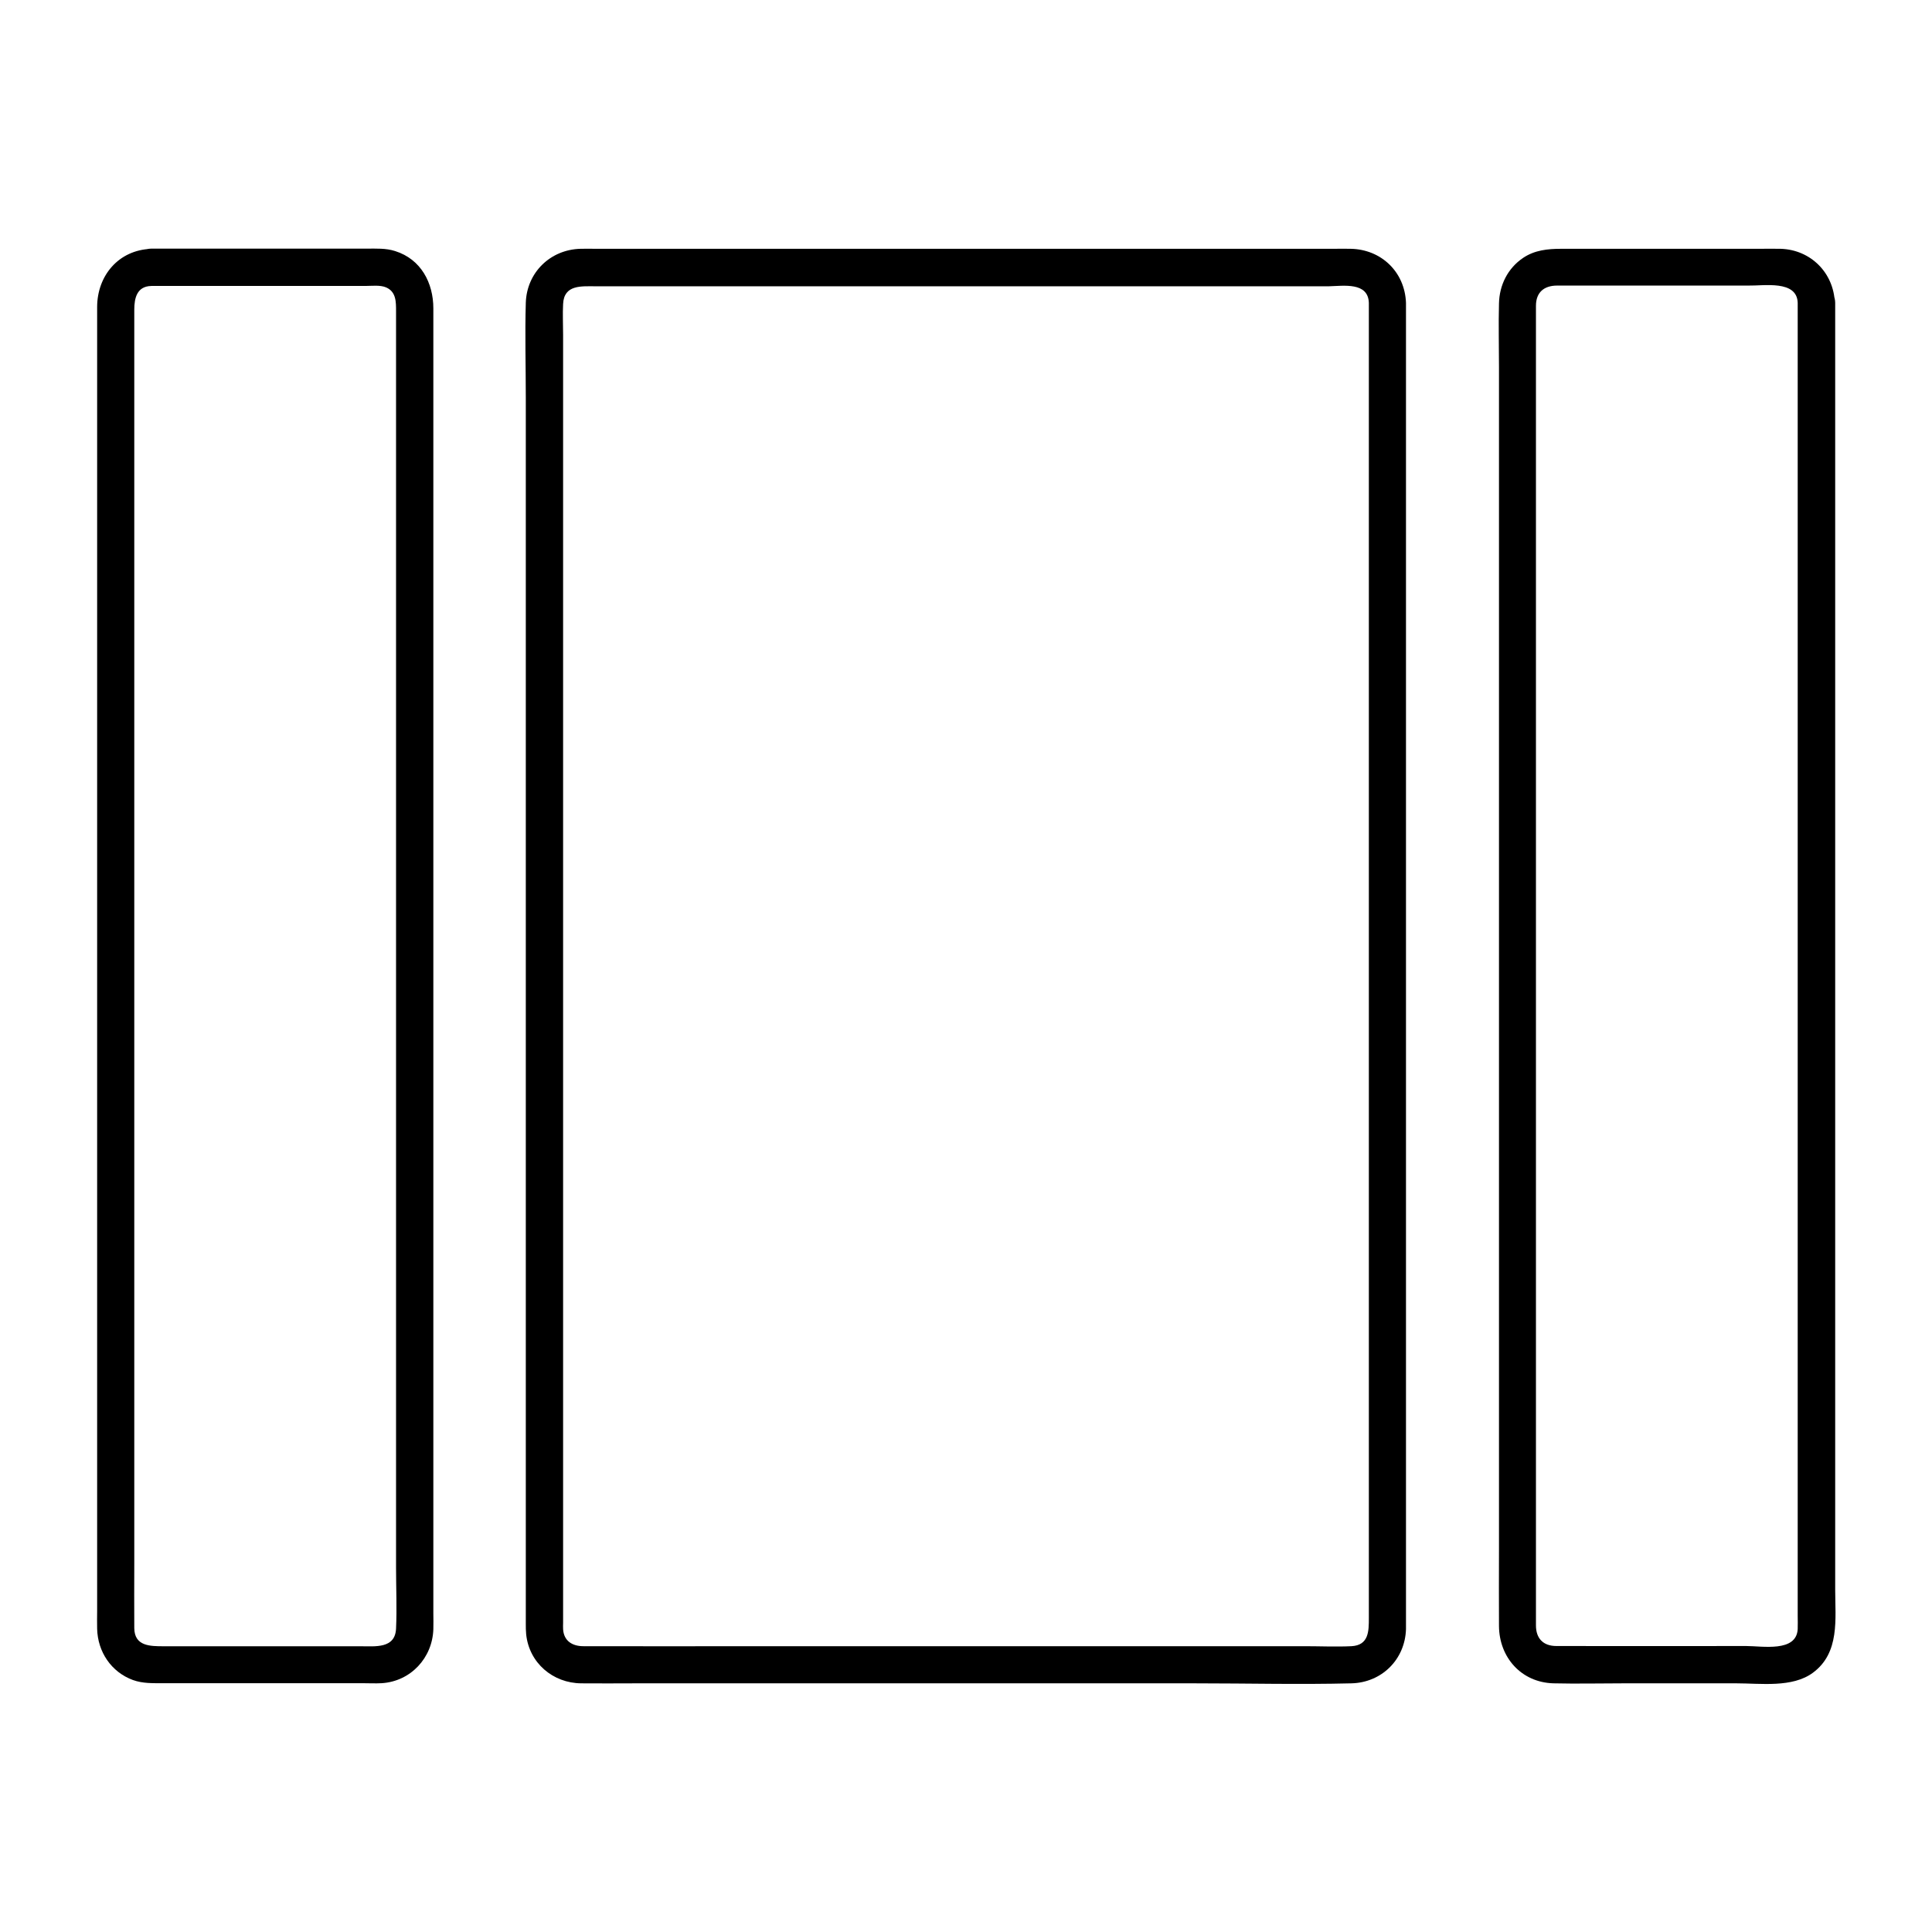 <?xml version="1.0" encoding="UTF-8"?>
<!-- Uploaded to: SVG Repo, www.svgrepo.com, Generator: SVG Repo Mixer Tools -->
<svg fill="#000000" width="800px" height="800px" version="1.1" viewBox="144 144 512 512" xmlns="http://www.w3.org/2000/svg">
 <g>
  <path d="m184.06 219.78h45.855 10.922c1.672 0 3.938-0.297 5.512 0.395 2.656 1.18 2.609 3.836 2.609 6.348v23.074 42.656 55.598 61.254 60.27 52.398 37.688c0 5.363 0.246 10.773 0 16.137-0.246 5.363-5.512 4.676-9.445 4.676h-26.715-25.34c-3.691 0-7.824 0-7.871-4.82-0.051-5.805 0-11.609 0-17.418v-38.621-52.988-60.469-61.105-54.906-41.871-21.992c-0.004-3.152 0.734-6.203 4.473-6.301 6.297-0.246 6.348-10.086 0-9.84-8.609 0.297-14.316 7.086-14.316 15.449v7.379 32.422 49.594 60.172 62.633 58.5 46.887 27.945c0 1.574-0.051 3.148 0 4.723 0.148 6.102 3.738 11.465 9.496 13.578 2.609 0.934 5.266 0.836 7.969 0.836h52.742c1.723 0 3.492 0.098 5.215 0 7.676-0.492 13.43-6.691 13.676-14.316 0.051-1.379 0-2.754 0-4.082v-27.109-46.102-58.156-62.828-60.223-50.383-33.16-7.969c0-6.742-3.246-13.039-10.137-15.203-2.461-0.789-5.019-0.641-7.578-0.641h-11.168-30.062-15.793c-6.34 0.055-6.391 9.895-0.043 9.895z"/>
  <path d="m620.41 224.25v13.43 35.719 51.168 59.73 61.695 56.336 44.328 25.535c0 1.18 0.051 2.363 0 3.543-0.344 6.199-9.348 4.477-13.676 4.477-16.777 0-33.555 0.051-50.281 0-3.492 0-5.41-2.016-5.41-5.461v-6.938-30.945-48.266-58.301-61.695-58.203-47.871-30.699-6.789c0-3.543 2.117-5.363 5.609-5.363h50.625c4.18 0.094 12.938-1.527 13.133 4.57 0.246 6.297 10.086 6.348 9.84 0-0.297-7.969-6.394-14.07-14.367-14.316-1.918-0.051-3.836 0-5.758 0h-27.797-24.602c-3.543 0-7.035 0.344-10.086 2.41-4.082 2.754-6.297 7.231-6.394 12.102-0.148 5.559 0 11.121 0 16.68v39.164 53.824 61.746 62.188 55.25 41.426c0 6.742-0.051 13.43 0 20.172 0.051 8.316 5.902 14.957 14.414 15.203 6.199 0.148 12.449 0 18.648 0h29.863c6.445 0 14.809 1.23 20.27-2.805 7.184-5.312 5.902-14.27 5.902-22.043v-34.293-51.02-60.516-62.781-57.516-45.512-25.977-3.394c-0.094-6.336-9.934-6.336-9.934 0.008z"/>
  <path d="m506.76 224.25v23.469 59.336 78.719 81.523 67.848 37.637c0 3.492 0 7.231-4.625 7.477-4.133 0.195-8.266 0-12.398 0h-65.633-80c-15.152 0-30.355 0.051-45.512 0-2.902 0-5.164-1.379-5.363-4.477-0.051-0.59 0-1.133 0-1.723v-12.102-52.152-75.523-82.359-72.668-46.492c0-2.754-0.148-5.512 0-8.215 0.246-5.164 4.871-4.676 8.66-4.676h55.055 80.785 58.402c3.938-0.098 10.434-1.18 10.629 4.379 0.246 6.297 10.086 6.348 9.84 0-0.297-8.168-6.543-14.168-14.66-14.316-1.477-0.051-3 0-4.527 0h-22.484-75.965-75.375-21.746c-1.328 0-2.656-0.051-3.984 0-8.02 0.195-14.27 6.297-14.516 14.316-0.246 8.316 0 16.727 0 25.043v61.156 80.195 82.113 67.207 34.293c0 0.934 0 1.871 0.098 2.856 0.789 7.578 7.086 12.941 14.613 12.988 4.676 0.051 9.297 0 13.973 0h68.387 80.395c13.777 0 27.551 0.344 41.328 0 8.02-0.195 14.219-6.297 14.465-14.367v-1.969-12.891-53.875-77.344-83.445-72.078-43.836-6.004c0-6.387-9.84-6.387-9.84-0.043z"/>
 </g>
</svg>